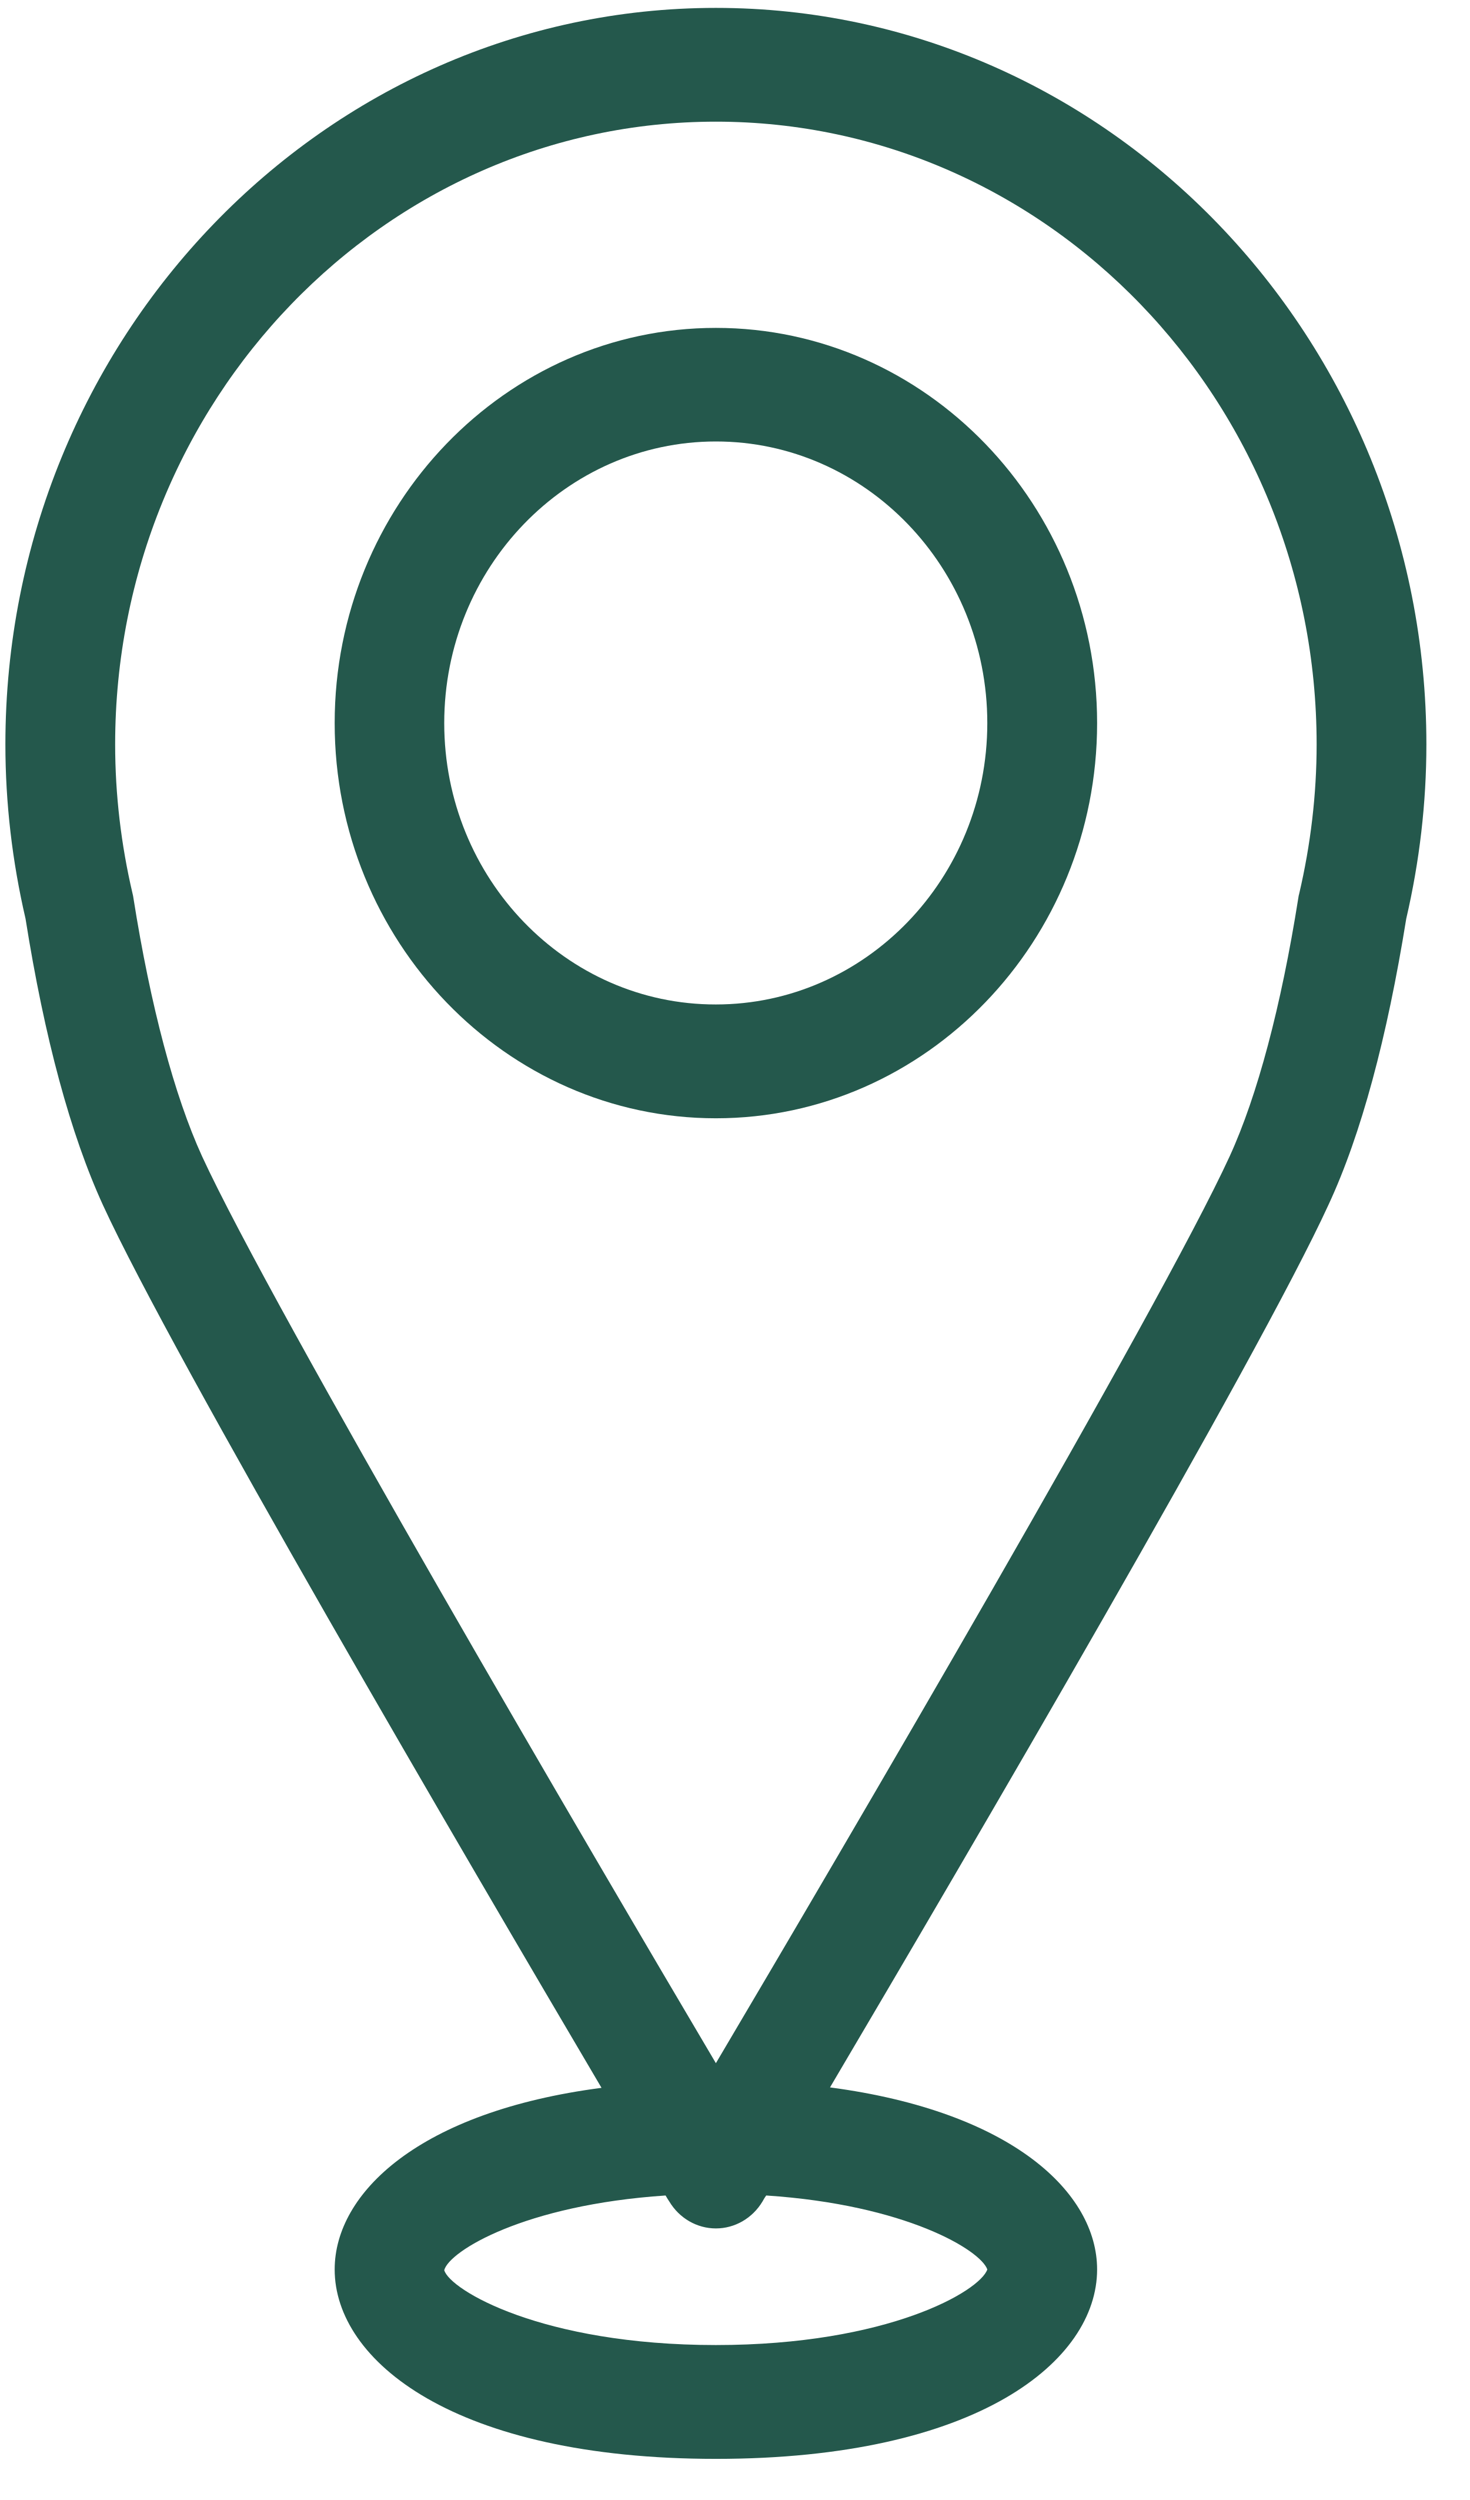 <svg width="30" height="51" viewBox="0 0 30 51" fill="none" xmlns="http://www.w3.org/2000/svg">
<path d="M28.699 18.741C28.97 17.575 29.11 16.381 29.11 15.186C29.11 6.902 22.604 0.161 14.61 0.161C6.615 0.161 0.11 6.902 0.11 15.186C0.11 16.381 0.25 17.575 0.521 18.741C0.908 21.178 1.44 23.142 2.103 24.588C3.526 27.688 9.523 37.925 12.276 42.592C8.557 43.076 6.83 44.735 6.83 46.297C6.83 48.158 9.266 50.161 14.61 50.161C19.958 50.161 22.39 48.158 22.39 46.297C22.39 44.735 20.663 43.076 16.939 42.583C19.692 37.921 25.689 27.683 27.112 24.578C27.78 23.142 28.307 21.173 28.699 18.741ZM20.149 46.297C20 46.737 18.124 47.839 14.61 47.839C11.054 47.839 9.178 46.712 9.066 46.311C9.168 45.924 10.694 44.981 13.583 44.788C13.616 44.846 13.644 44.889 13.658 44.909C13.863 45.252 14.223 45.46 14.61 45.46C14.997 45.46 15.357 45.252 15.562 44.909C15.576 44.885 15.599 44.841 15.637 44.788C18.488 44.976 20.014 45.905 20.149 46.297ZM4.123 23.587C3.559 22.353 3.073 20.53 2.723 18.32C2.719 18.291 2.714 18.262 2.705 18.228C2.471 17.232 2.35 16.207 2.35 15.186C2.35 8.179 7.848 2.482 14.61 2.482C21.372 2.482 26.87 8.179 26.87 15.186C26.87 16.207 26.748 17.232 26.515 18.228C26.506 18.257 26.501 18.286 26.496 18.32C26.146 20.53 25.661 22.353 25.096 23.587C23.659 26.715 17.093 37.892 14.61 42.089C12.127 37.892 5.565 26.715 4.123 23.587Z" fill="#24584C"/>
<path d="M14.61 6.689C10.321 6.689 6.83 10.307 6.83 14.751C6.83 19.195 10.321 22.813 14.61 22.813C18.899 22.813 22.39 19.195 22.39 14.751C22.39 10.307 18.899 6.689 14.61 6.689ZM9.066 14.751C9.066 11.583 11.553 9.006 14.61 9.006C17.667 9.006 20.149 11.583 20.149 14.751C20.149 17.919 17.662 20.491 14.61 20.491C11.553 20.496 9.066 17.919 9.066 14.751Z" fill="#24584C"/>
</svg>
